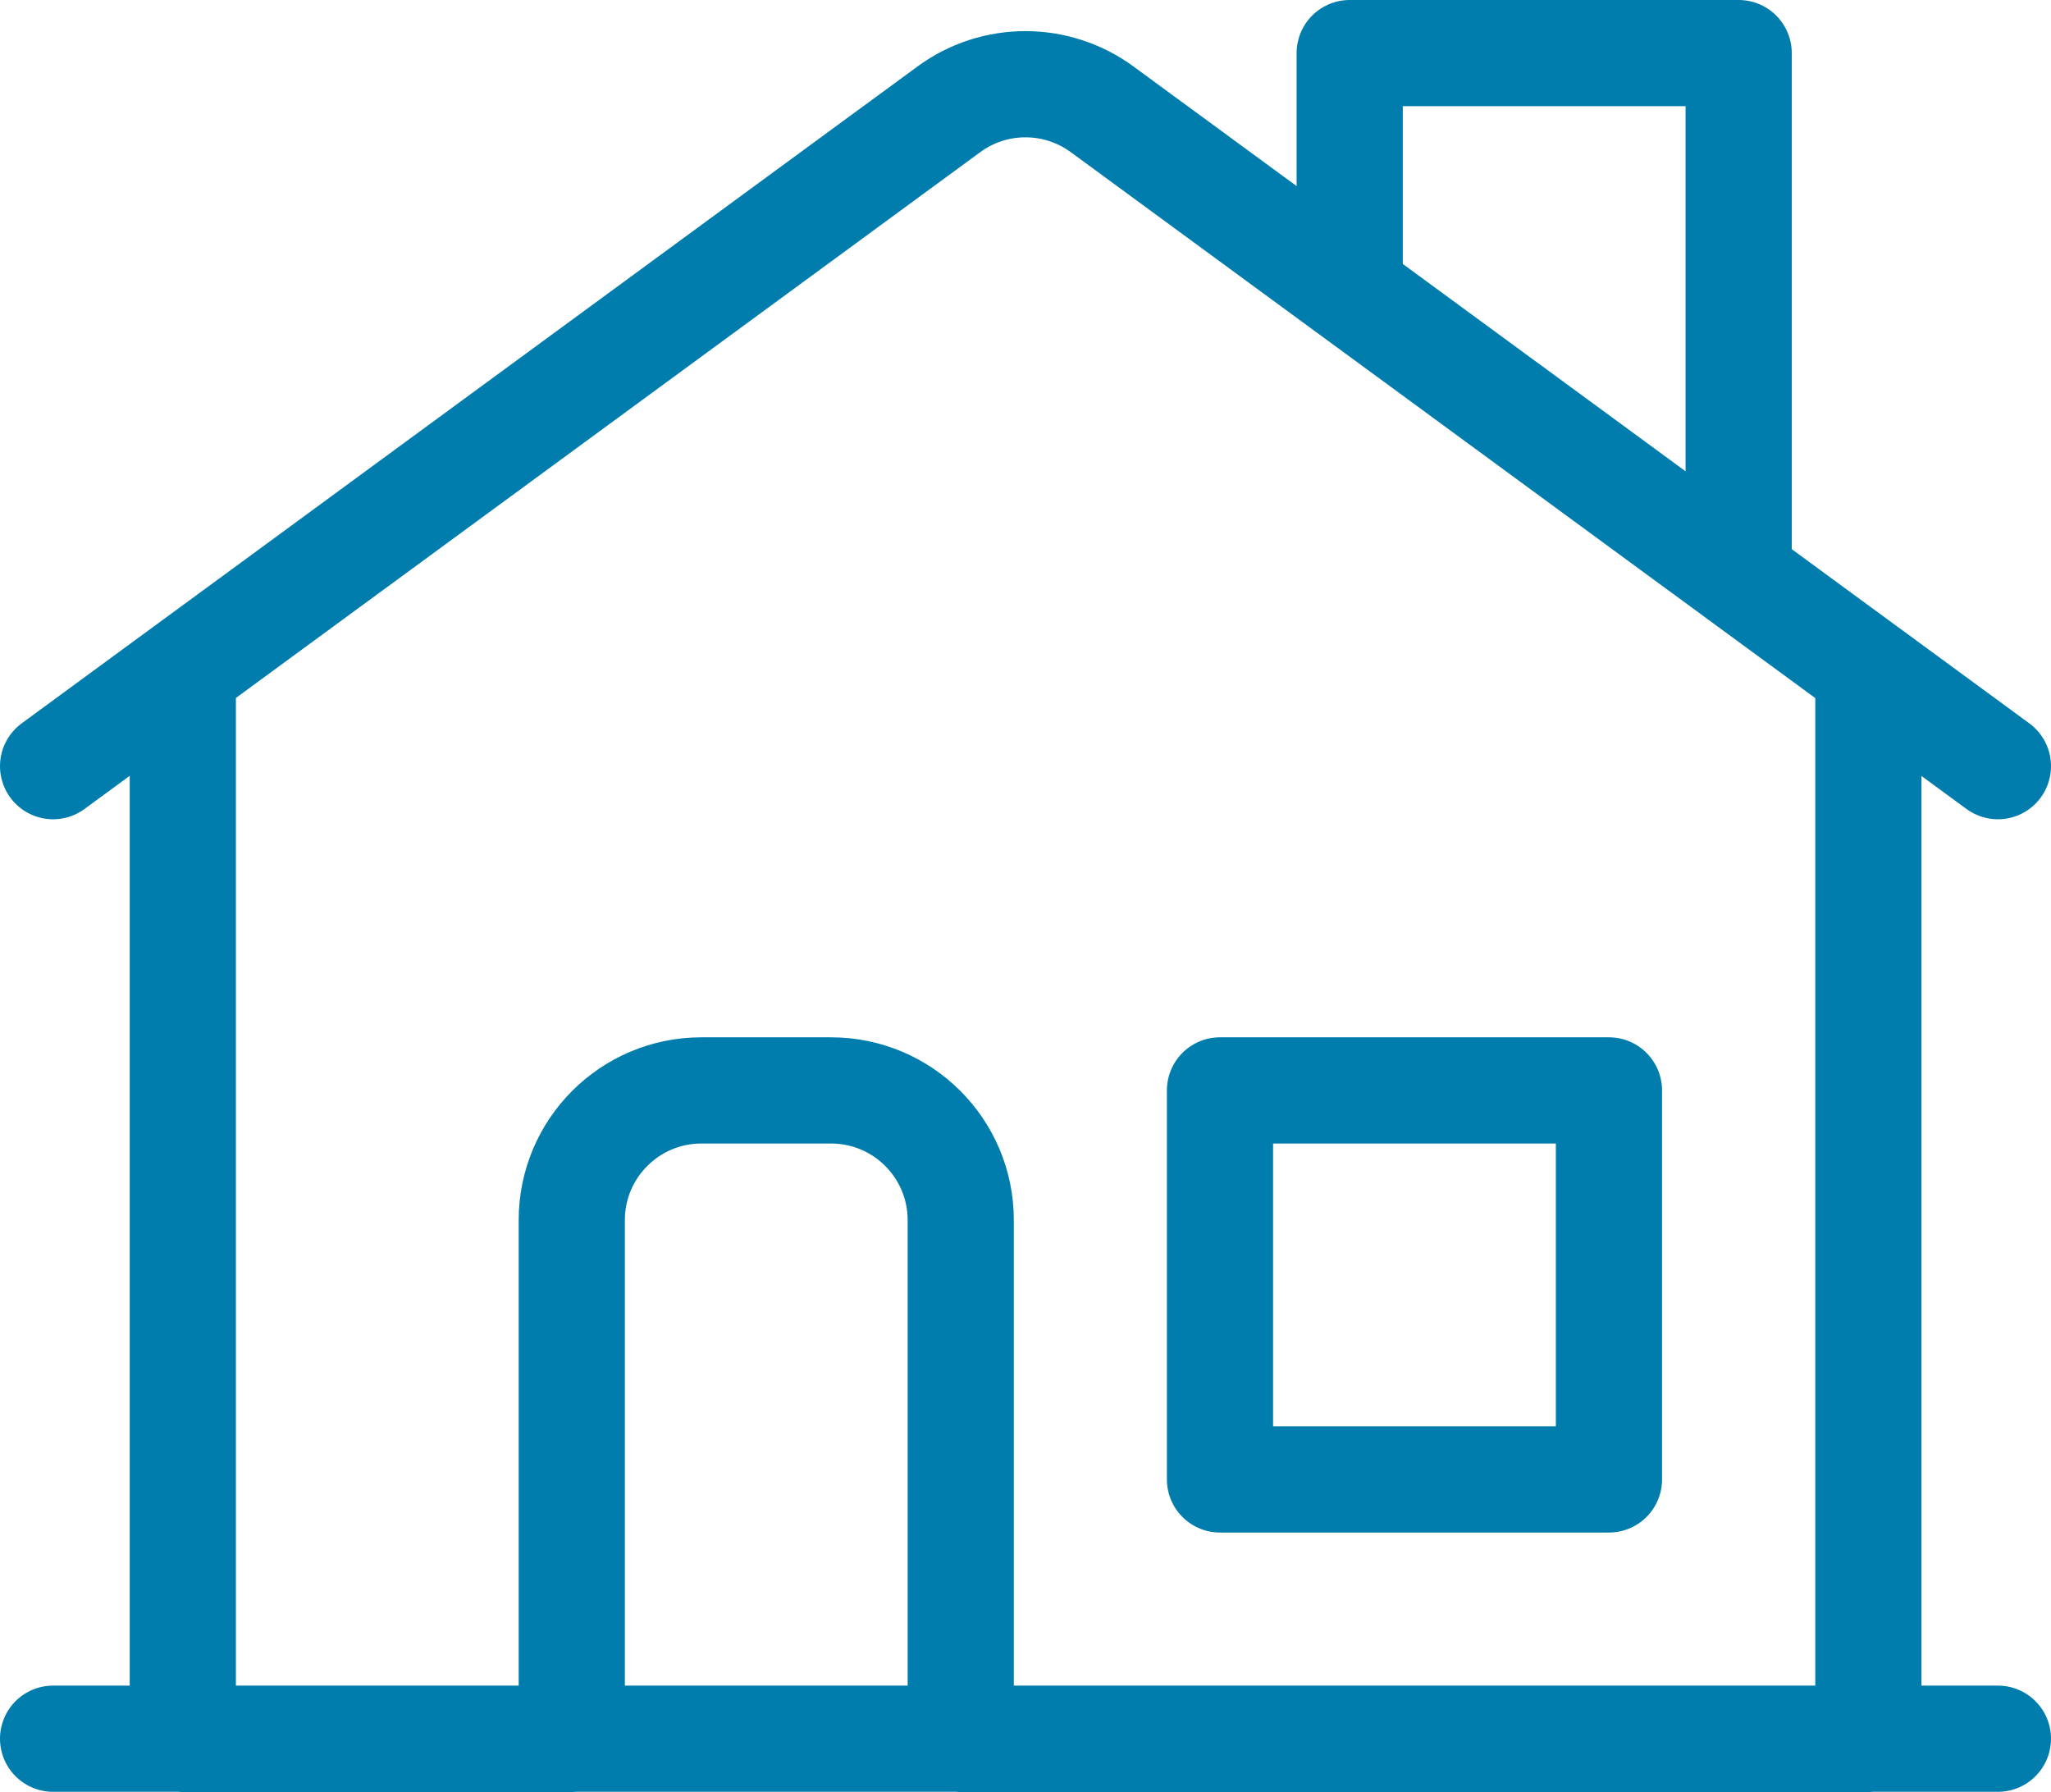 <?xml version="1.0" encoding="UTF-8"?><svg id="Layer_2" xmlns="http://www.w3.org/2000/svg" viewBox="0 0 105.46 92.12"><defs><style>.cls-1{fill:none;stroke:#007dad;stroke-linecap:round;stroke-linejoin:round;stroke-width:5.46px;}</style></defs><g id="Layer_1-2"><path class="cls-1" d="M2.73,89.39h100M62.73,56.06h20v20h-20v-20ZM69.4,14.95V2.73h20v26.89M102.73,39.39L56.67,5.62c-2.35-1.72-5.54-1.72-7.88,0L2.73,39.39M9.4,34.51v54.89h20v-26.67c0-3.68,2.98-6.67,6.67-6.67h6.66c3.68,0,6.67,2.98,6.67,6.67v26.67h46.67v-54.89"/></g></svg>